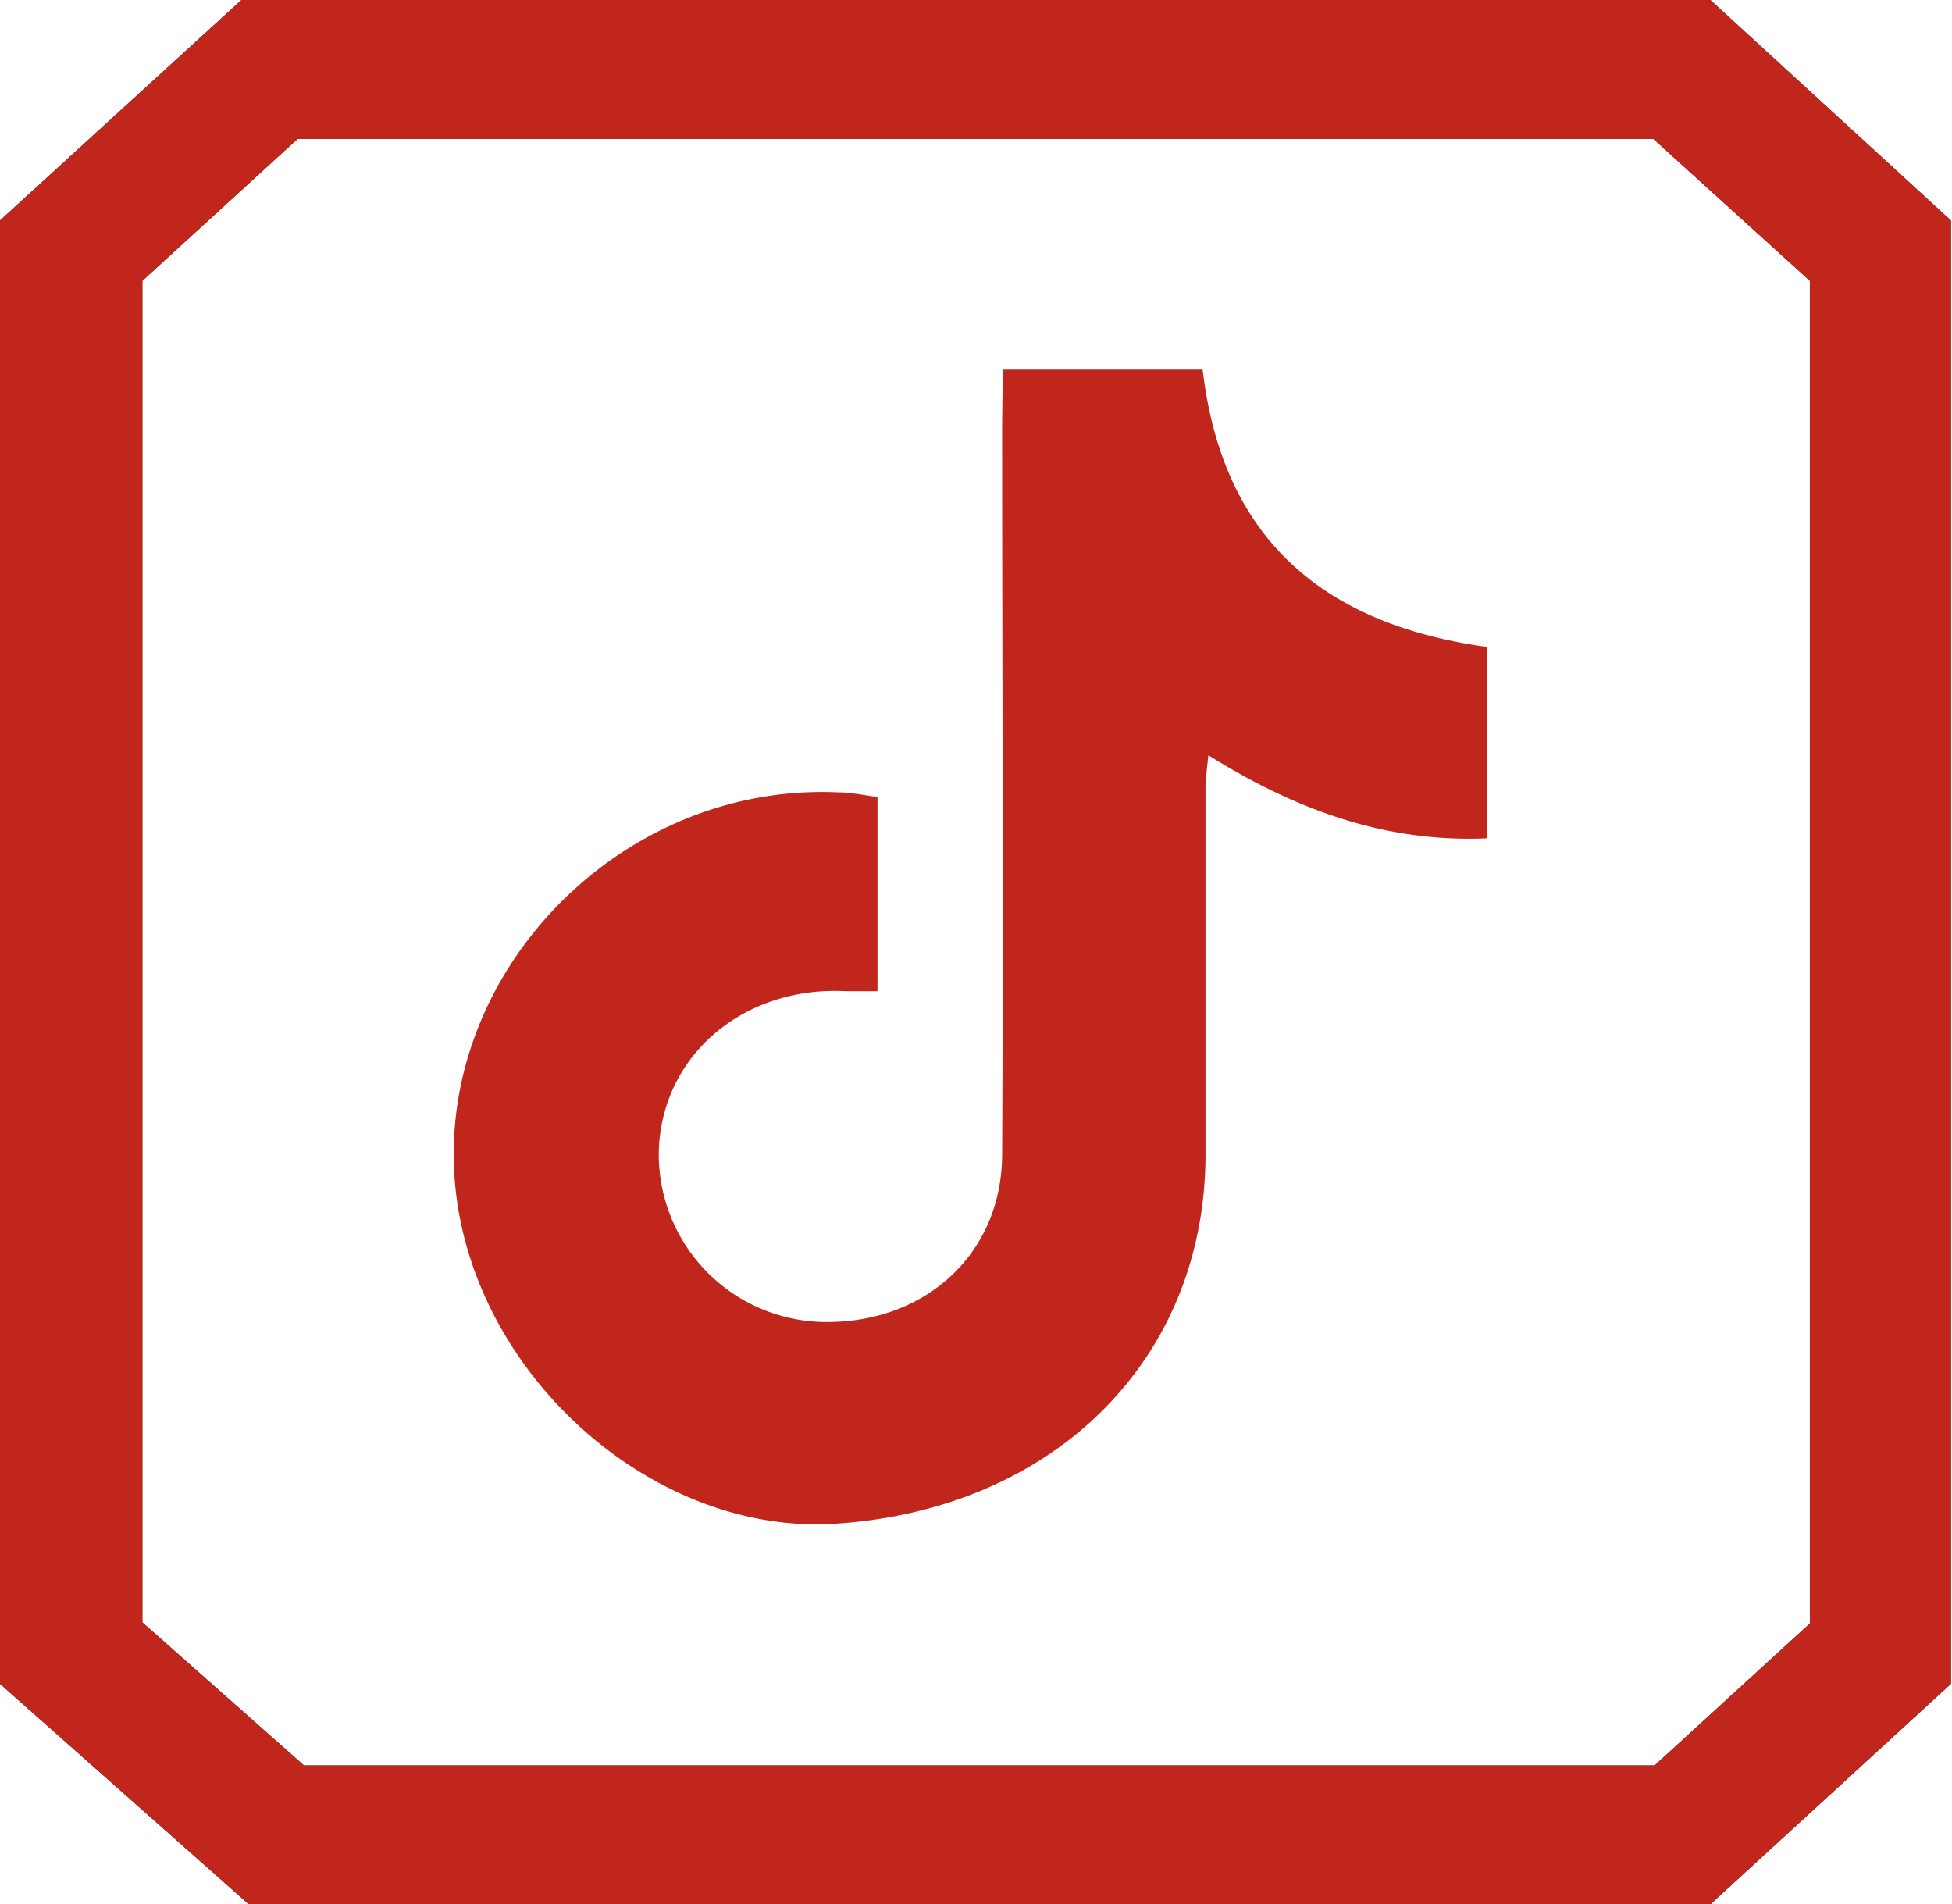 <svg xmlns="http://www.w3.org/2000/svg" id="Capa_1" data-name="Capa 1" viewBox="0 0 89.27 87.07"><defs><style>.cls-1{fill:#1a1a1a;}.cls-2{fill:#c1261d;}</style></defs><title>TIKTOK</title><path class="cls-1" d="M78.45.22H11.27L.23,10.3V77.21L11.61,87.29H78.45l11-10.08V10.3ZM83,74.45l-7.1,6.49H14.13L6.74,74.4V13.06l7.1-6.49h62L83,13.06Z" transform="translate(-0.23 -0.22)"></path><path class="cls-2" d="M78.45.22H11.27L.23,10.3V77.21L11.61,87.29H78.45l11-10.08V10.3ZM83,74.45l-7.1,6.49H14.13L6.74,74.4V13.06l7.1-6.49h62L83,13.06Z" transform="translate(-0.23 -0.22)"></path><path class="cls-2" d="M46.09,17.12h9.14c.89,7.62,5.39,11.63,13,12.68v8.75c-4.63.2-8.72-1.29-12.74-3.8-.06.63-.13,1.09-.13,1.54,0,5.57,0,11.14,0,16.71,0,9.39-6.95,16.25-16.95,16.89-8,.51-16-6.28-17.26-14.63-1.5-10,7.14-19.3,17.45-18.81.56,0,1.12.13,1.76.21v8.88c-.48,0-1,0-1.45,0-4.66-.24-8.39,2.91-8.55,7.25a7.67,7.67,0,0,0,7.34,7.87c4.7.17,8.33-3,8.36-7.63.06-11.13,0-22.27,0-33.41Z" transform="translate(-0.23 -0.22)"></path></svg>